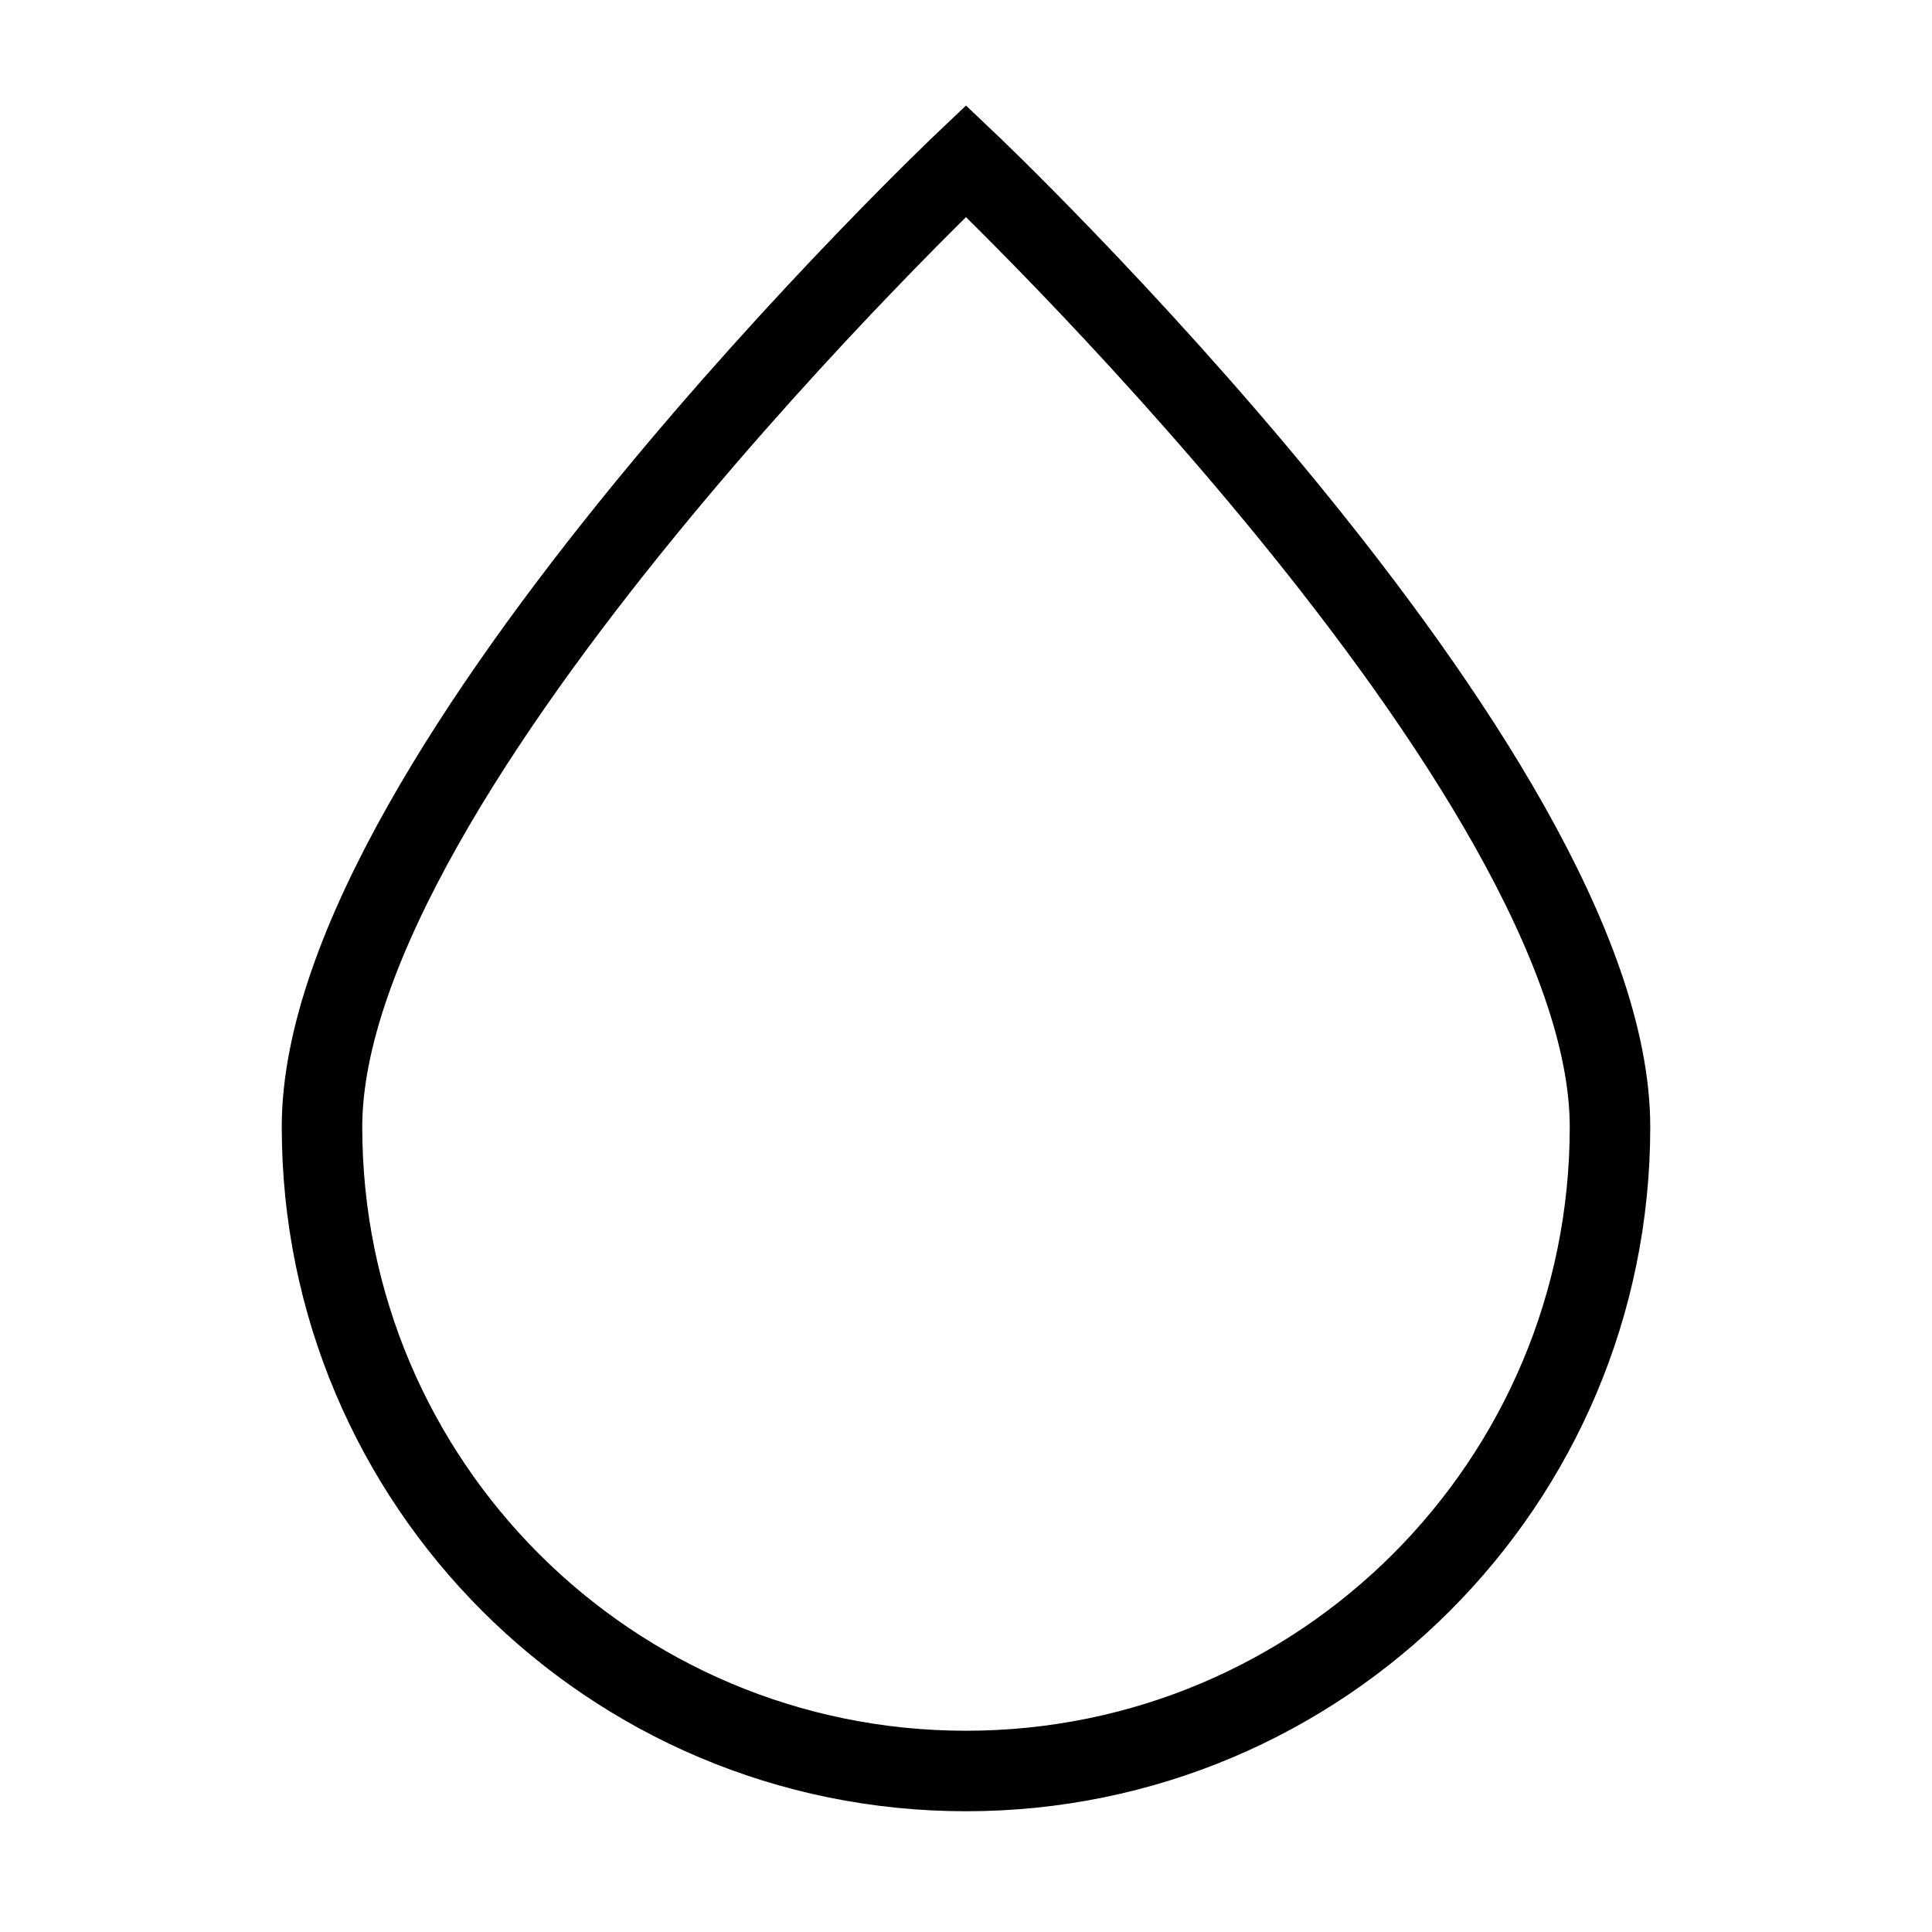 <svg viewBox="0 0 24 24" xmlns="http://www.w3.org/2000/svg">
  <defs>
    <style>
      .cls-1 {
        fill: none;
        stroke: #000;
      }
    </style>
  </defs>
  <g data-name="Layer 1" id="Layer_1">
    <path d="M20,14c0-4.42-8-12-8-12,0,0-8,7.58-8,12s3.58,8,8,8,8-3.58,8-8Z" class="cls-1"></path>
  </g>
</svg>
